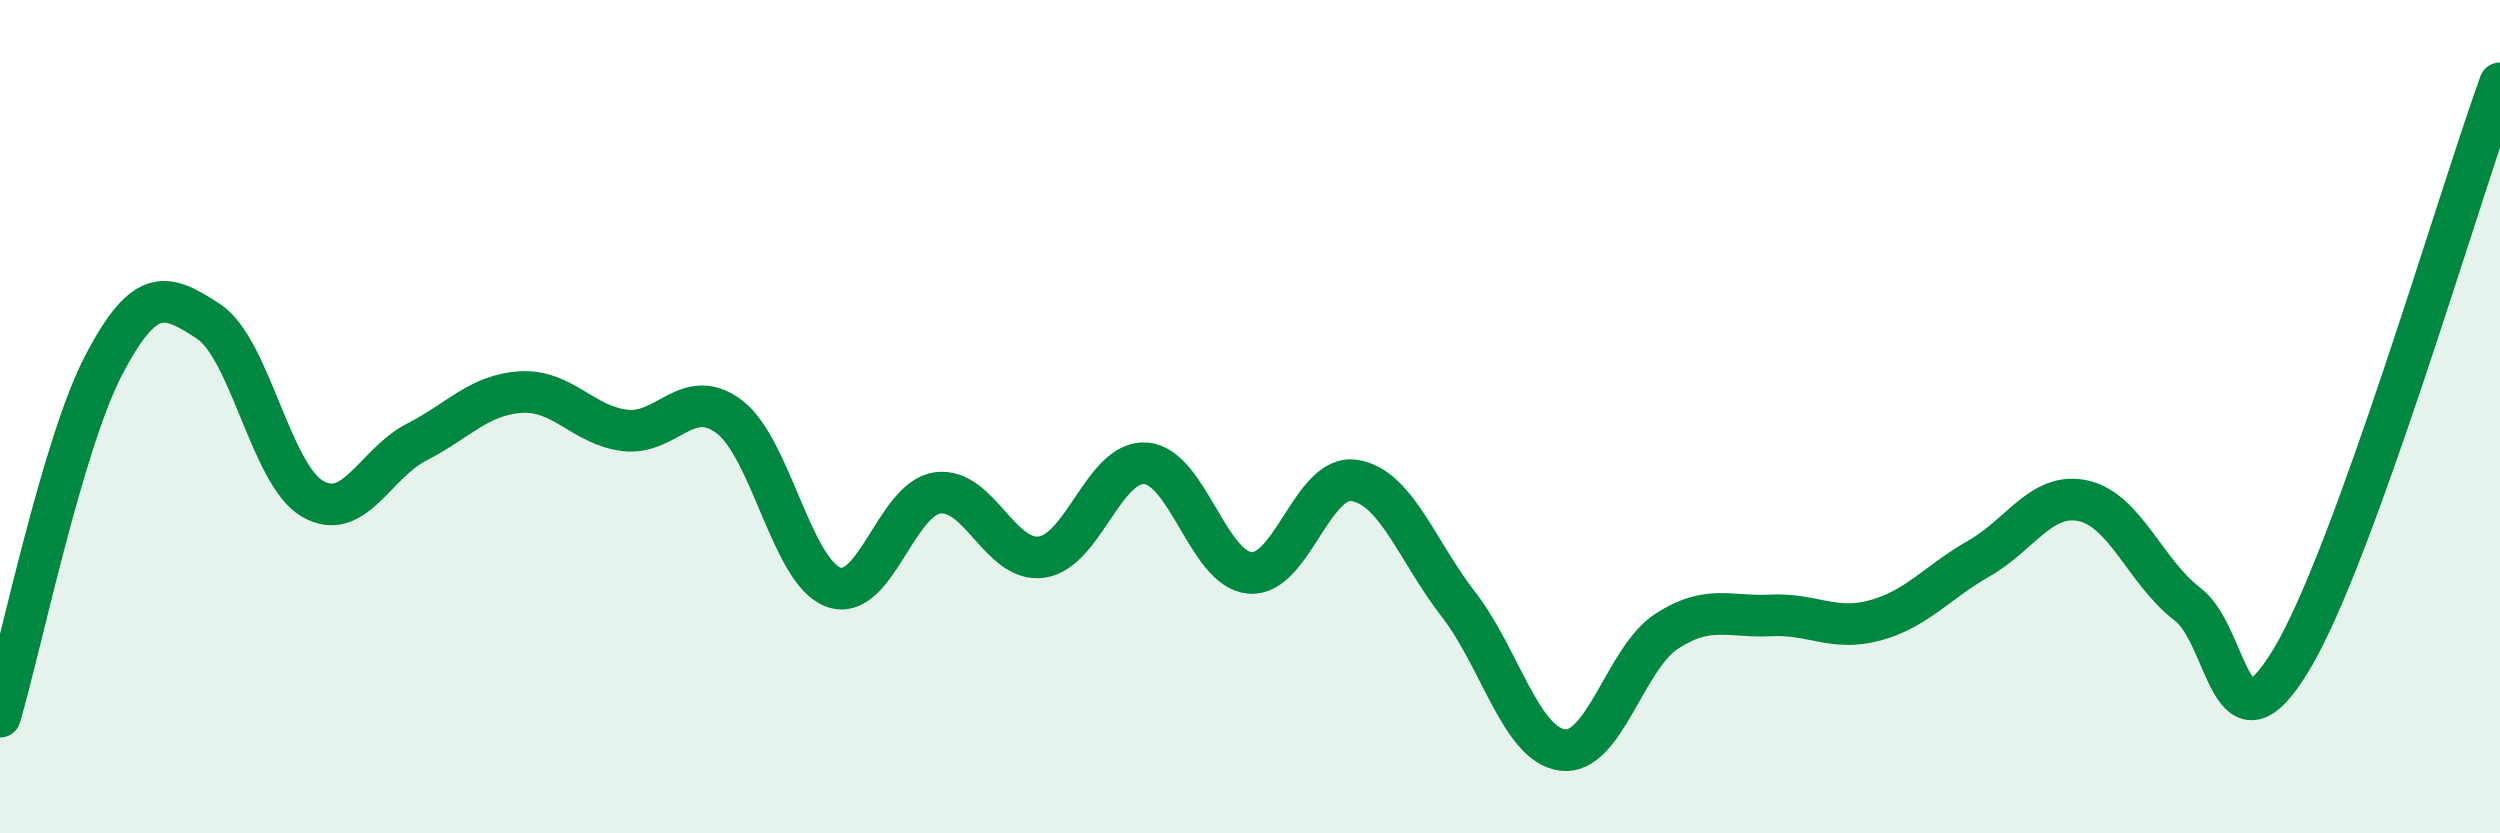 
    <svg width="60" height="20" viewBox="0 0 60 20" xmlns="http://www.w3.org/2000/svg">
      <path
        d="M 0,17.2 C 0.5,15.51 1.5,10.64 2.5,8.74 C 3.5,6.84 4,7.06 5,7.71 C 6,8.36 6.5,11.39 7.5,11.97 C 8.5,12.55 9,11.12 10,10.61 C 11,10.1 11.5,9.47 12.5,9.41 C 13.5,9.35 14,10.21 15,10.33 C 16,10.45 16.5,9.25 17.5,10 C 18.5,10.75 19,13.72 20,14.09 C 21,14.46 21.5,11.97 22.5,11.83 C 23.5,11.69 24,13.51 25,13.37 C 26,13.23 26.5,11.04 27.5,11.12 C 28.5,11.2 29,13.67 30,13.75 C 31,13.83 31.5,11.38 32.5,11.53 C 33.5,11.68 34,13.21 35,14.5 C 36,15.79 36.5,17.87 37.5,18 C 38.5,18.13 39,15.8 40,15.15 C 41,14.5 41.5,14.82 42.5,14.77 C 43.5,14.72 44,15.16 45,14.89 C 46,14.62 46.5,13.97 47.5,13.4 C 48.5,12.83 49,11.8 50,12.02 C 51,12.24 51.5,13.74 52.5,14.5 C 53.5,15.26 53.5,18.32 55,15.82 C 56.5,13.32 59,4.76 60,2L60 20L0 20Z"
        fill="#008740"
        opacity="0.1"
        stroke-linecap="round"
        stroke-linejoin="round"
      />
      <path
        d="M 0,17.2 C 0.5,15.51 1.5,10.64 2.5,8.74 C 3.5,6.84 4,7.06 5,7.71 C 6,8.36 6.5,11.39 7.5,11.97 C 8.5,12.55 9,11.12 10,10.61 C 11,10.1 11.5,9.47 12.5,9.41 C 13.5,9.35 14,10.21 15,10.33 C 16,10.45 16.5,9.25 17.5,10 C 18.5,10.75 19,13.72 20,14.09 C 21,14.46 21.5,11.97 22.5,11.83 C 23.5,11.69 24,13.51 25,13.37 C 26,13.23 26.5,11.04 27.5,11.12 C 28.5,11.2 29,13.67 30,13.75 C 31,13.83 31.5,11.38 32.5,11.53 C 33.5,11.68 34,13.21 35,14.5 C 36,15.79 36.5,17.87 37.5,18 C 38.5,18.13 39,15.8 40,15.15 C 41,14.5 41.5,14.82 42.5,14.77 C 43.5,14.72 44,15.16 45,14.89 C 46,14.62 46.5,13.97 47.5,13.4 C 48.5,12.83 49,11.8 50,12.02 C 51,12.24 51.5,13.74 52.5,14.5 C 53.5,15.26 53.5,18.32 55,15.82 C 56.5,13.32 59,4.76 60,2"
        stroke="#008740"
        stroke-width="1"
        fill="none"
        stroke-linecap="round"
        stroke-linejoin="round"
      />
    </svg>
  